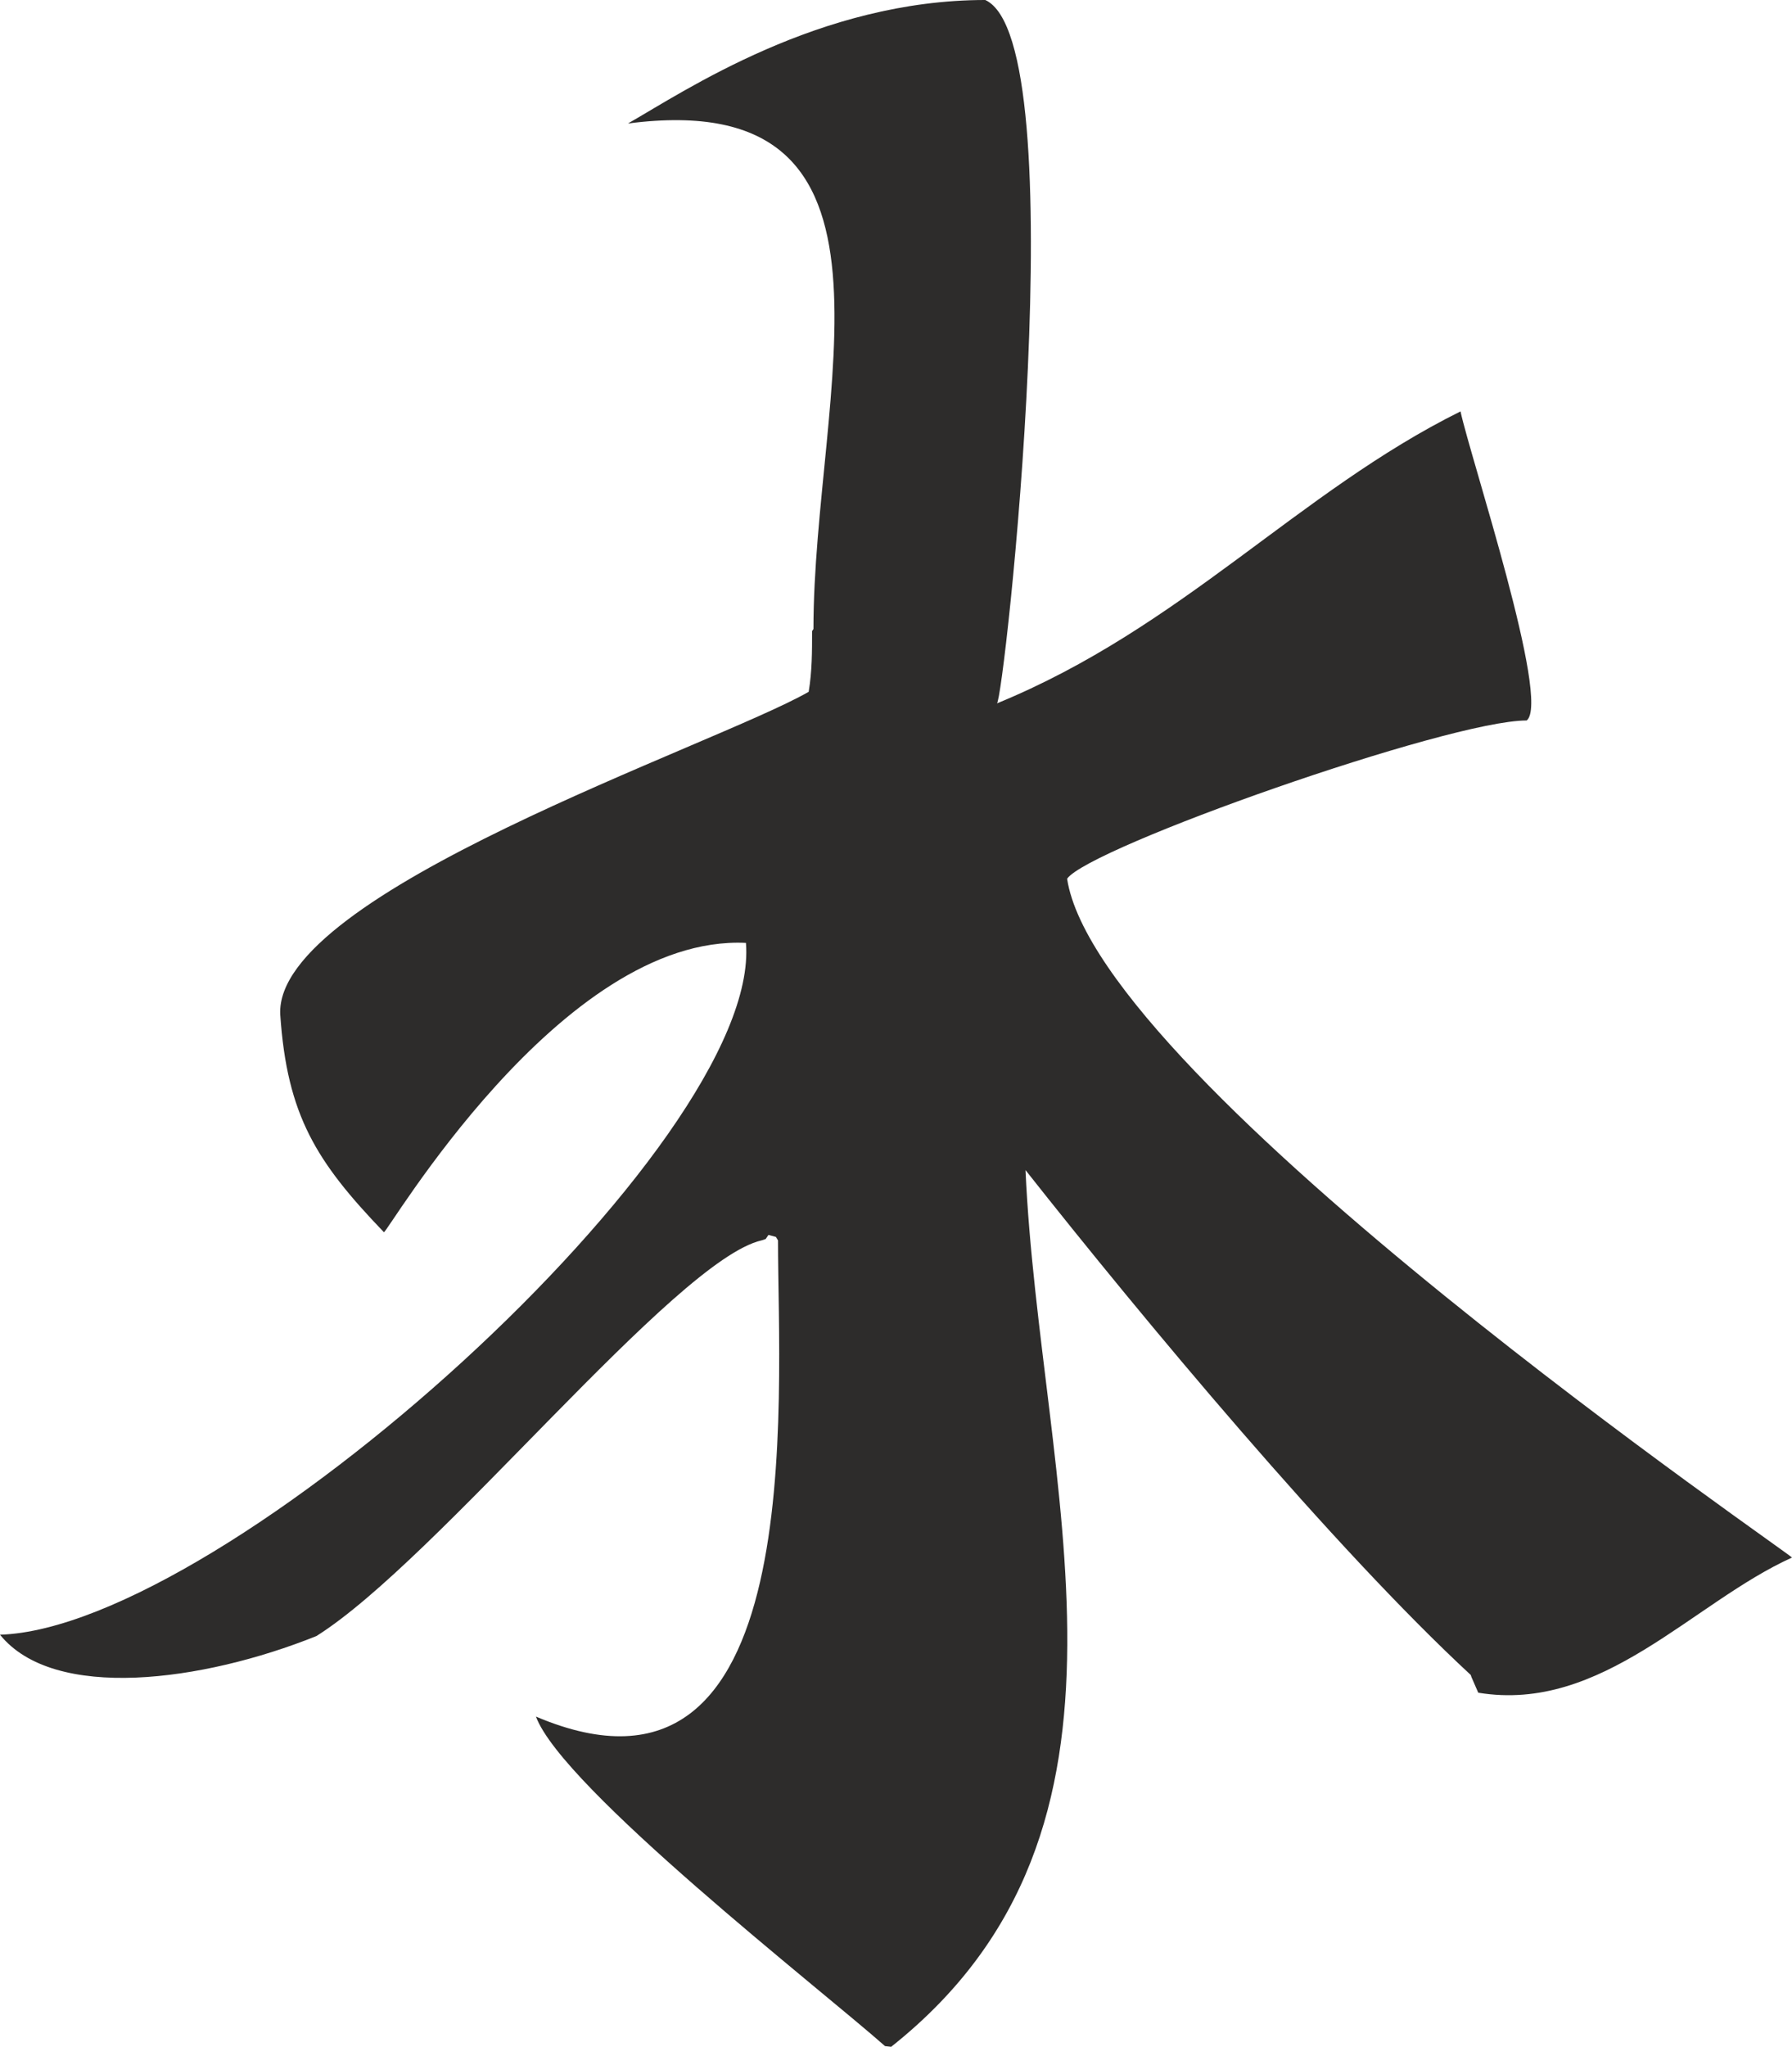 <svg xmlns="http://www.w3.org/2000/svg" width="252.302" height="288" viewBox="0 0 189.226 216"><path d="M295.982 528.873c-6.84-6.048-34.056-27.216-36.864-34.776 29.016 12.312 25.56-33.408 25.56-50.256l-.216-.36-.792-.216-.288.432-.432.144c-9.144 2.088-34.272 33.768-47.016 41.76-12.024 4.824-27.72 6.912-33.408-.144 23.616-.72 80.496-51.912 78.768-73.008-19.584-.936-38.016 30.888-38.232 30.528-7.128-7.416-10.224-12.312-10.944-22.968-.648-12.888 45.864-28.368 55.8-34.056.36-2.16.36-4.248.36-6.408l.144-.216c0-24.84 11.952-57.456-19.584-53.352 6.048-3.456 20.232-13.032 37.728-13.032 9.648 4.392 1.944 74.304 1.224 74.232 19.512-7.992 31.824-22.32 48.96-30.816 1.008 4.752 9.576 30.6 6.984 32.616-8.28 0-46.224 13.392-48.528 16.704 3.312 21.528 77.544 72 76.536 71.64-10.512 4.752-20.016 16.416-33.12 14.256l-.72-1.656-.072-.216c-14.472-13.392-34.56-37.512-47.016-53.28 1.512 33.408 14.976 69.408-14.184 92.52z" style="fill:#2d2c2b" transform="translate(-202.526 -312.945)"/></svg>
